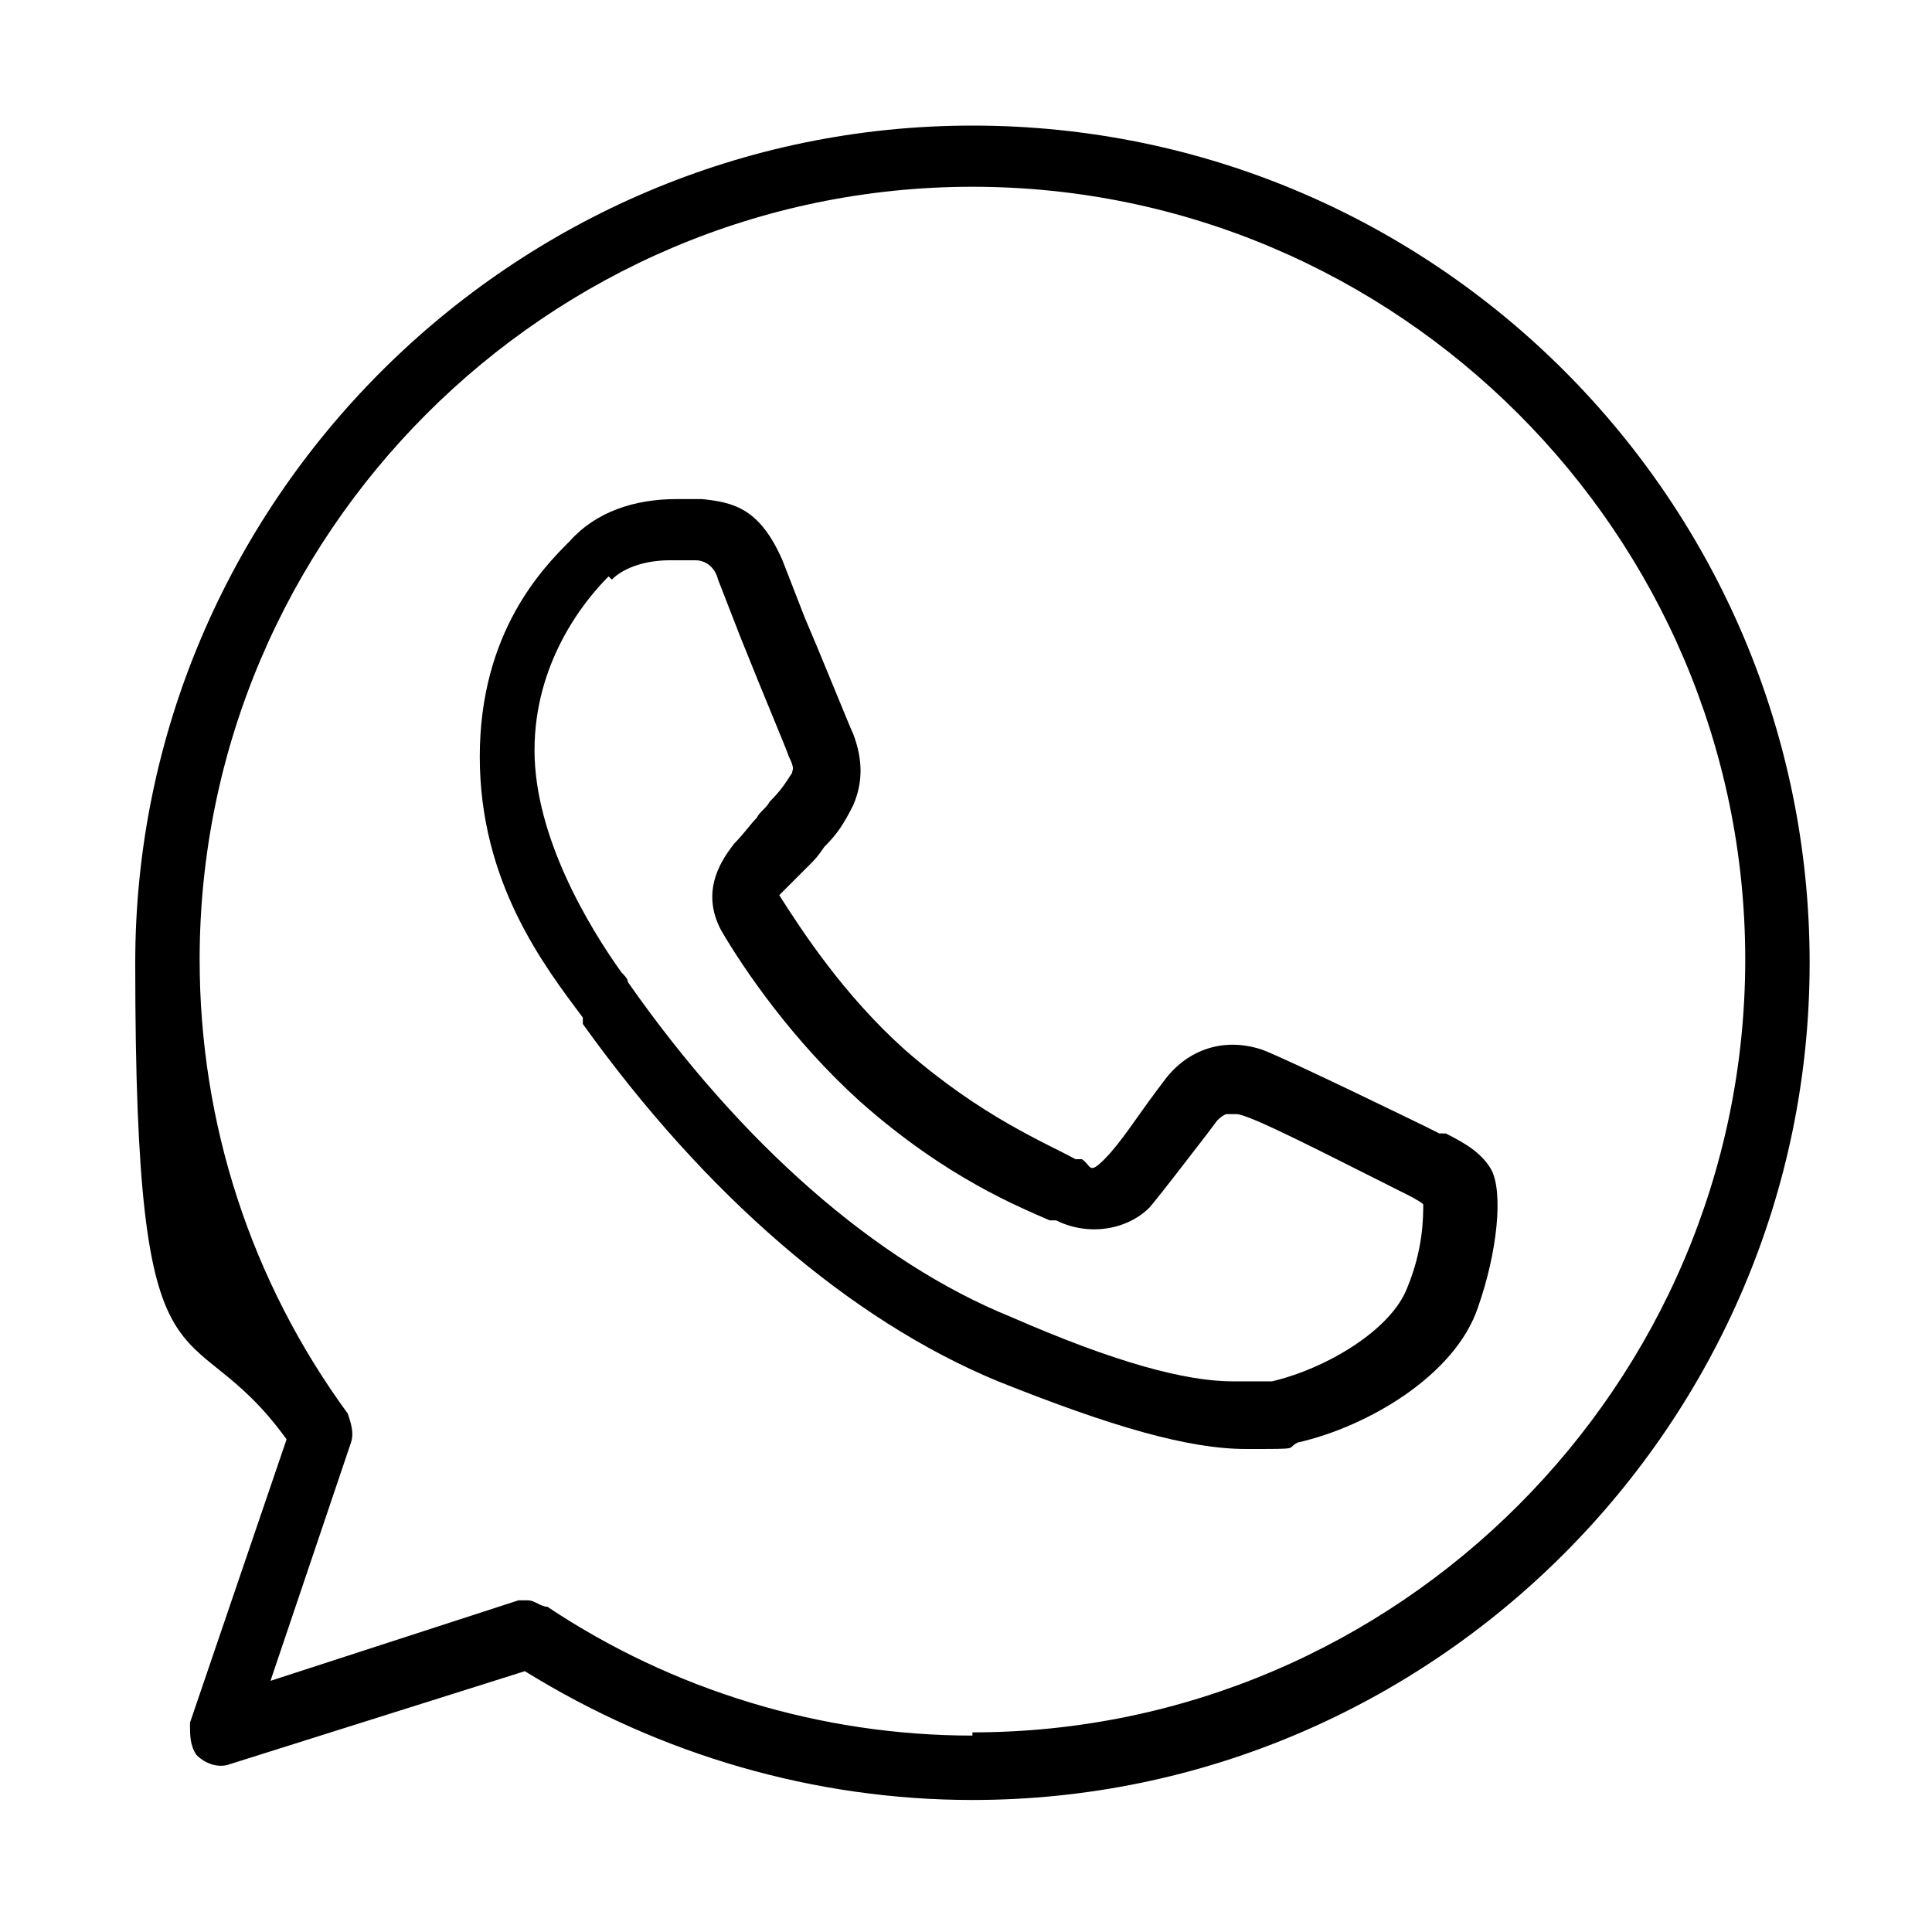 <svg xmlns="http://www.w3.org/2000/svg" viewBox="0 0 60 60"><g><g id="Layer_1"><path d="M30.2,3.9C15.9,3.9,4.2,15.6,4.2,29.9s1.6,10.5,4.7,14.8l-3,8.8c0,.4,0,.7.2,1,.3.3.7.4,1,.3l9.2-2.9c4.2,2.6,9,4,13.9,4,14.3,0,26-11.7,26-26S44.6,3.9,30.2,3.9ZM30.2,53.9c-4.7,0-9.3-1.4-13.2-4-.2,0-.4-.2-.6-.2h-.3l-7.7,2.5,2.5-7.4c.1-.3,0-.6-.1-.9-3-4.1-4.6-9-4.6-14.1,0-13.2,10.8-24,24-24s24,10.8,24,24-10.8,24-24,24h0Z"></path><path d="M44.7,35.2l-.4-.2s-4.3-2.1-5.1-2.4c-1.2-.4-2.3,0-3,.9l-.3.4c-.6.8-1.1,1.6-1.6,2.1s-.4.2-.7,0h-.2c-.9-.5-2.9-1.3-5.3-3.4-1.9-1.7-3.2-3.7-3.9-4.8h0l.3-.3.6-.6c.2-.2.3-.3.5-.6.4-.4.6-.7.9-1.3.3-.7.3-1.4,0-2.2-.1-.2-.9-2.2-1.5-3.6l-.7-1.8c-.7-1.6-1.5-1.8-2.5-1.9h-.8c-1.3,0-2.5.4-3.3,1.3-.8.8-2.8,2.8-2.8,6.7s2,6.5,3.2,8.1v.2c3.8,5.3,8.3,9.2,12.9,11.1,3.5,1.4,5.9,2.1,7.7,2.1s1.2,0,1.6-.2c2.2-.5,4.9-2.1,5.6-4.2.6-1.7.8-3.6.4-4.3-.3-.5-.8-.8-1.4-1.1h-.2ZM19,18c.4-.4,1.1-.6,1.8-.6h.8c.3,0,.6.2.7.6l.7,1.8c.8,2,1.4,3.4,1.5,3.7.2.4.1.4.1.5-.2.3-.3.5-.7.9-.1.2-.3.3-.4.5-.2.2-.4.5-.7.8-.3.4-1.1,1.4-.4,2.7.7,1.2,2.2,3.4,4.3,5.3,2.7,2.4,5,3.3,5.9,3.7h.2c1,.5,2.2.3,2.9-.4.5-.6,1.1-1.4,1.8-2.3l.3-.4c.2-.2.3-.2.3-.2h.3c.4,0,2.9,1.3,4.9,2.3l.4.2c0,0,.4.2.5.3,0,.4,0,1.4-.5,2.6-.5,1.3-2.5,2.5-4.2,2.9-.3,0-.7,0-1.2,0-1.5,0-3.7-.6-6.9-2-4.2-1.7-8.4-5.4-11.9-10.4,0-.1-.1-.2-.2-.3-1-1.4-2.7-4.2-2.7-6.9s1.5-4.6,2.3-5.4h0ZM21.6,16.9h0Z"></path></g></g></svg>